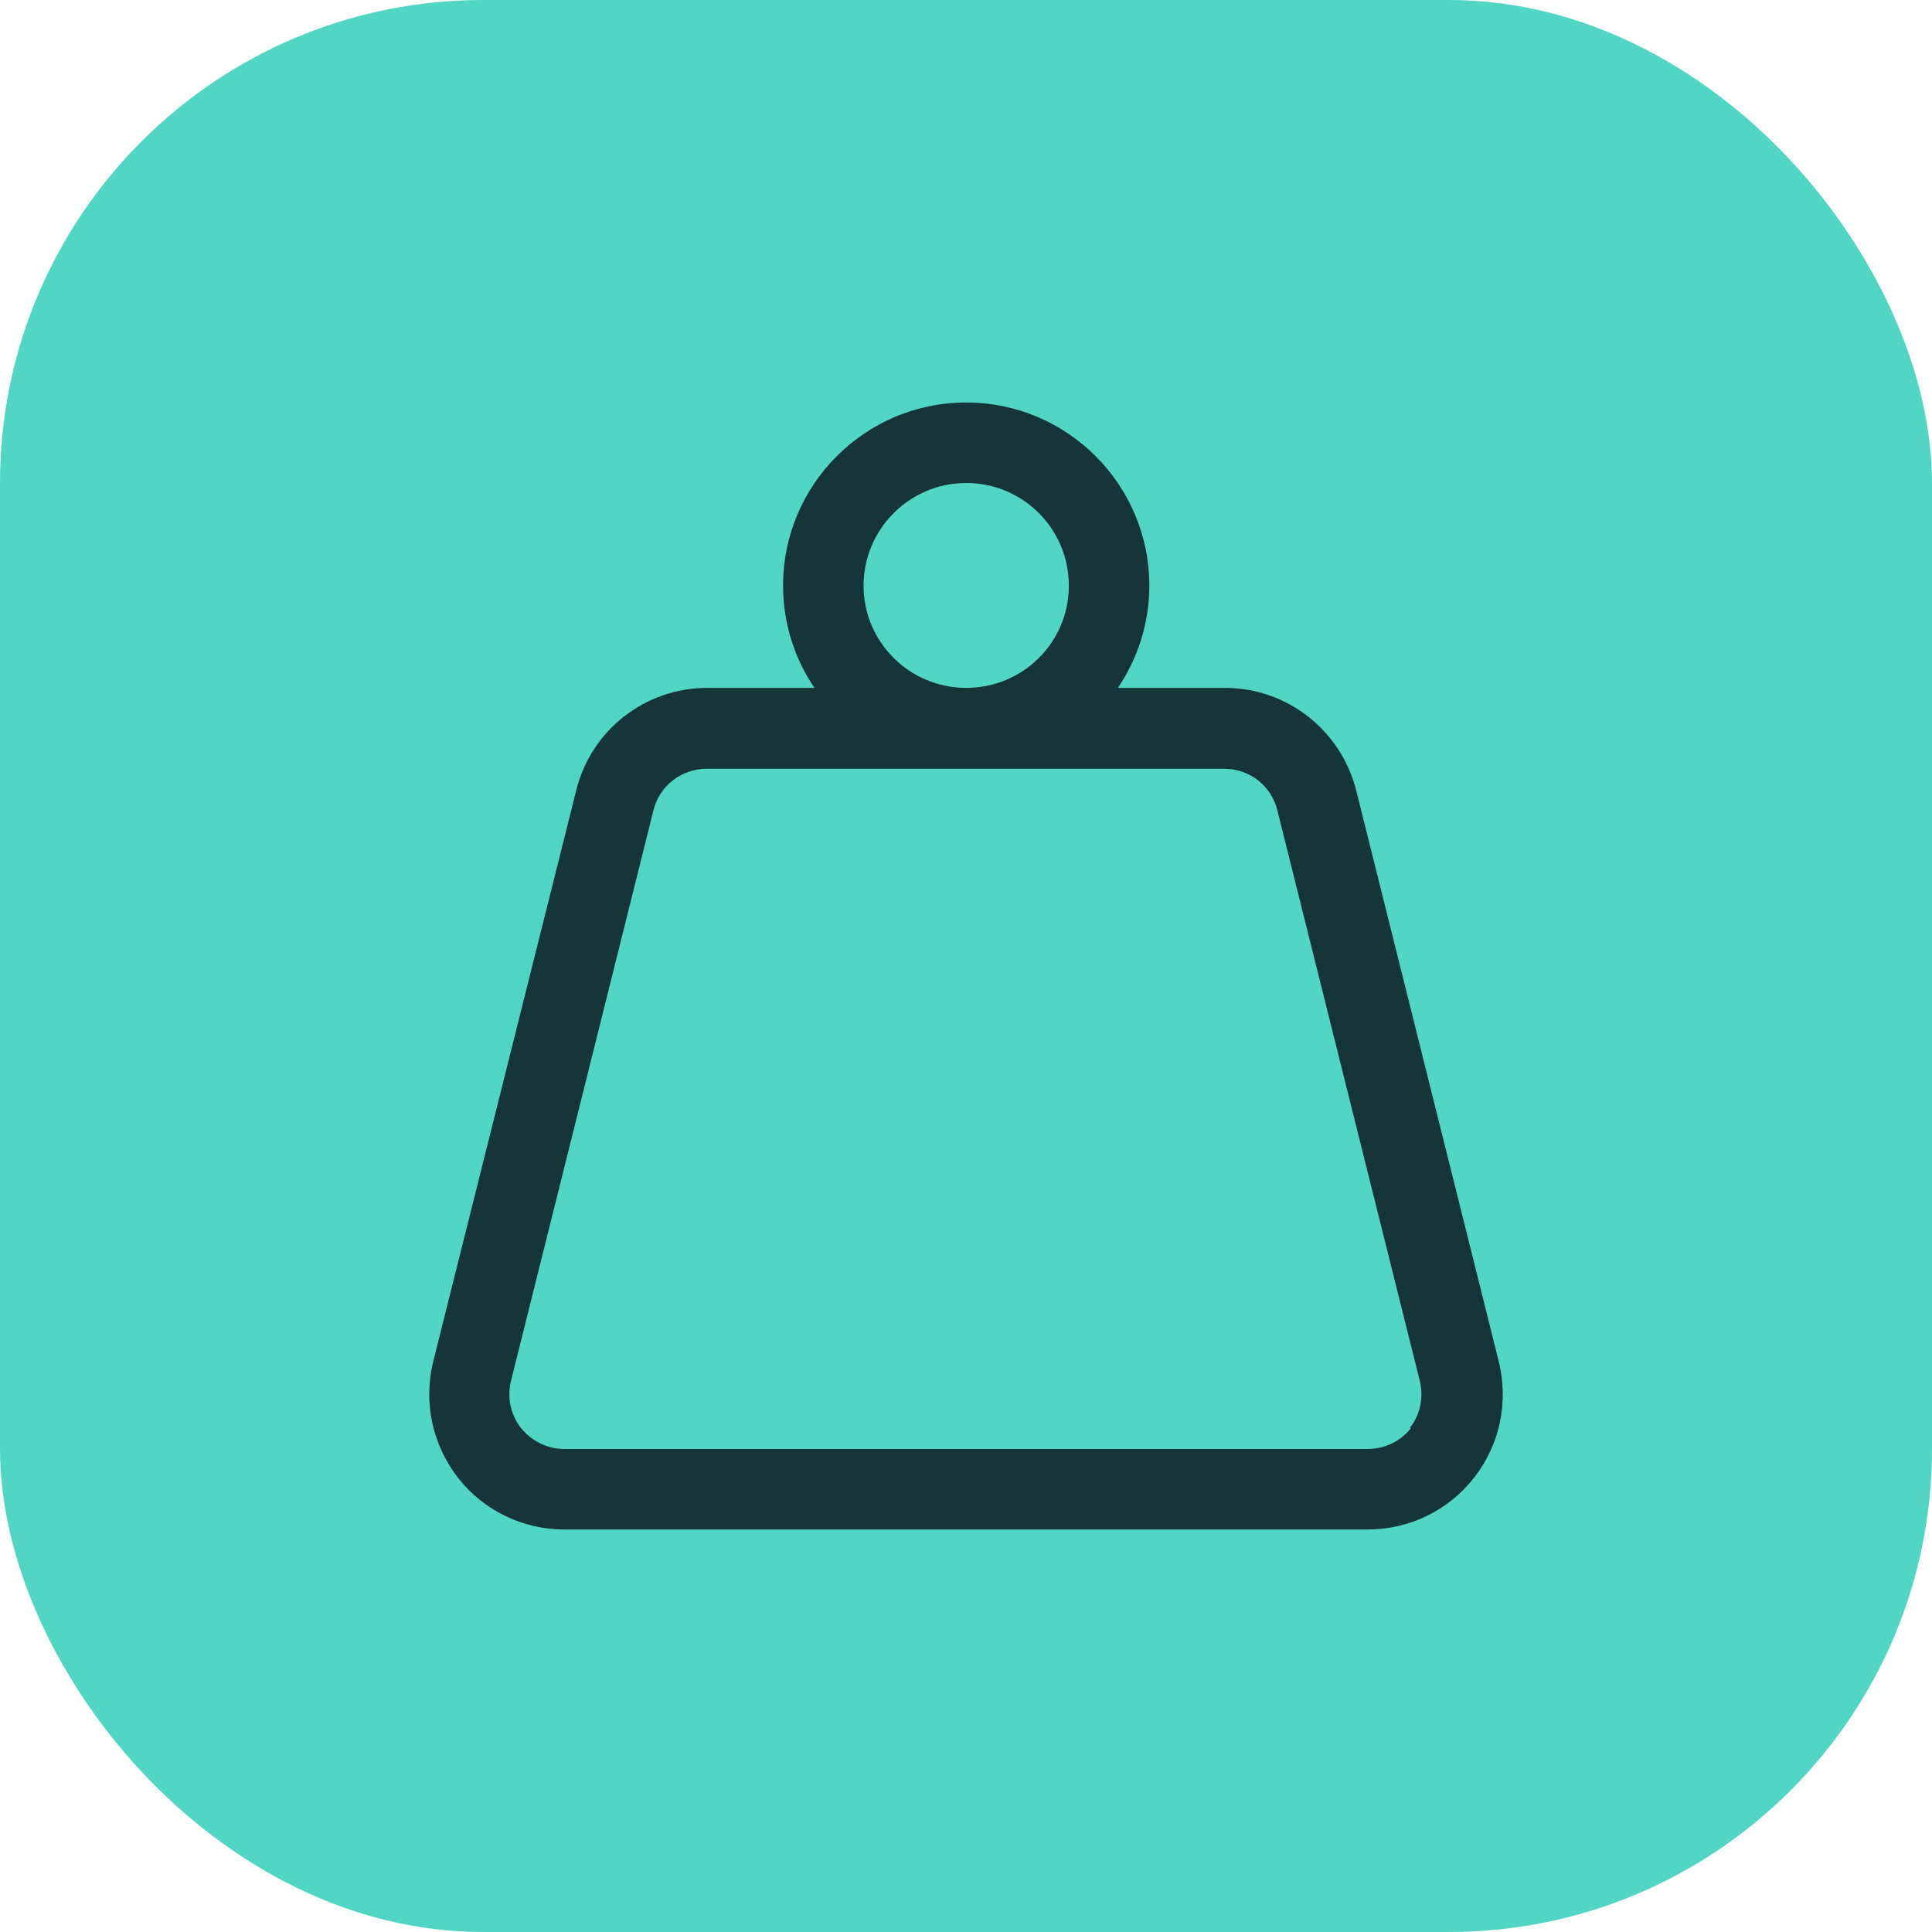 <?xml version="1.0" encoding="UTF-8"?>
<svg xmlns="http://www.w3.org/2000/svg" width="48" height="48" viewBox="0 0 48 48" fill="none">
  <rect width="48" height="48" rx="12" fill="#51D6C3"></rect>
  <path d="M37.235 33.82L33.695 19.64C33.315 18.14 31.975 17.09 30.435 17.09H27.775C28.265 16.36 28.555 15.49 28.555 14.55C28.555 12.04 26.515 10 24.005 10C21.495 10 19.455 12.04 19.455 14.55C19.455 15.49 19.745 16.37 20.235 17.09H17.575C16.025 17.09 14.685 18.14 14.315 19.64L10.765 33.82C10.515 34.83 10.735 35.88 11.375 36.71C12.015 37.53 12.985 38 14.025 38H33.975C35.015 38 35.985 37.53 36.625 36.71C37.265 35.89 37.485 34.84 37.235 33.82ZM21.455 14.55C21.455 13.15 22.595 12 24.005 12C25.415 12 26.555 13.14 26.555 14.55C26.555 15.96 25.415 17.09 24.005 17.09C22.595 17.09 21.455 15.95 21.455 14.55ZM35.055 35.48C34.795 35.81 34.405 36 33.975 36H14.025C13.605 36 13.215 35.81 12.945 35.48C12.685 35.15 12.595 34.72 12.695 34.31L16.235 20.13C16.385 19.52 16.935 19.1 17.555 19.1H30.415C31.045 19.1 31.585 19.52 31.735 20.13L35.275 34.31C35.375 34.72 35.285 35.15 35.025 35.48H35.055Z" fill="#16353A"></path>
</svg>
